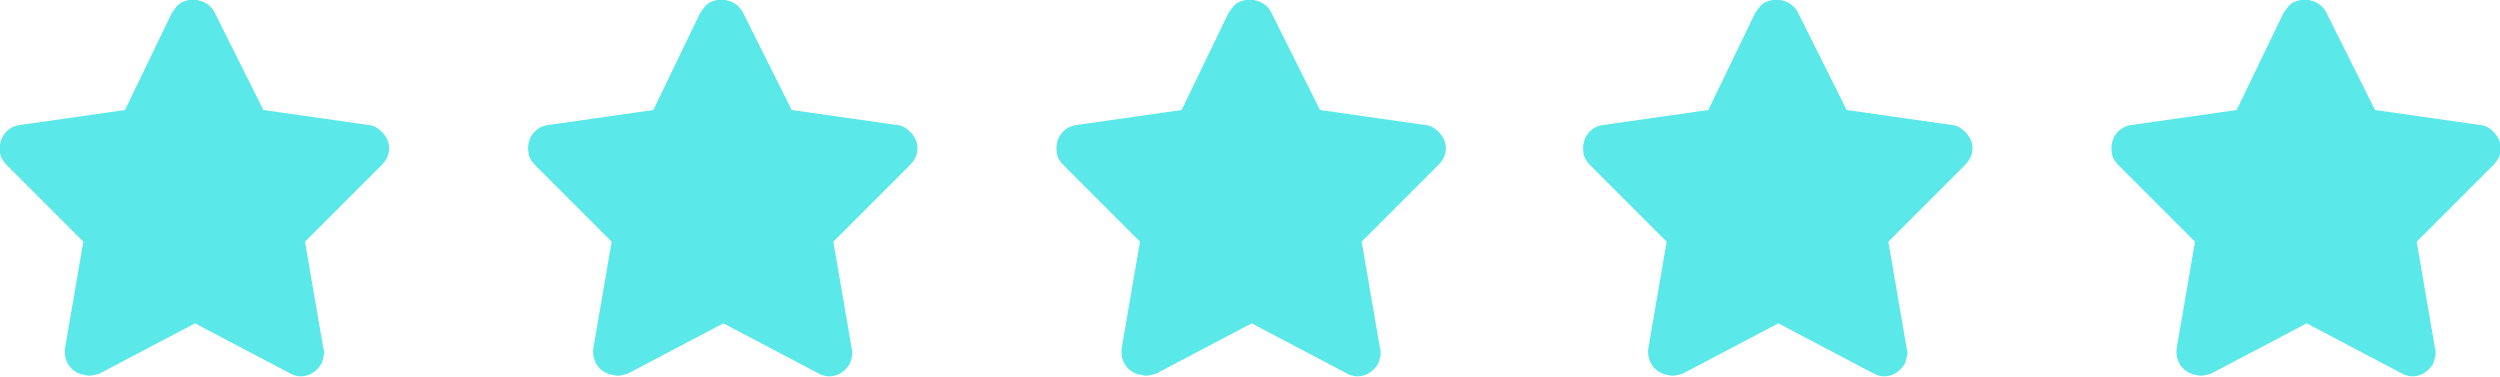 <?xml version="1.0" encoding="utf-8"?>
<!-- Generator: Adobe Illustrator 27.9.6, SVG Export Plug-In . SVG Version: 9.03 Build 54986)  -->
<svg version="1.1" id="Calque_1" xmlns="http://www.w3.org/2000/svg" xmlns:xlink="http://www.w3.org/1999/xlink" x="0px" y="0px"
	 viewBox="0 0 150 22.6" style="enable-background:new 0 0 150 22.6;" xml:space="preserve">
<style type="text/css">
	.st0{fill:#5AE8E8;}
</style>
<g id="Groupe_29" transform="translate(-1044 -3020)">
	<path id="star-solid" class="st0" d="M1056.9,3020.8c-0.3-0.7-1.2-1-1.9-0.7c-0.3,0.1-0.5,0.4-0.7,0.7l-2.8,5.8l-6.3,0.9
		c-0.8,0.1-1.3,0.8-1.2,1.6c0,0.3,0.2,0.6,0.4,0.8l4.6,4.6l-1.1,6.4c-0.1,0.8,0.4,1.5,1.2,1.6c0.3,0.1,0.6,0,0.9-0.1l5.7-3l5.7,3
		c0.7,0.4,1.5,0.1,1.9-0.6c0.1-0.3,0.2-0.6,0.1-0.9l-1.1-6.4l4.6-4.6c0.6-0.6,0.6-1.4,0-2c-0.2-0.2-0.5-0.4-0.8-0.4l-6.3-0.9
		L1056.9,3020.8z"/>
	<path id="star-solid-2" class="st0" d="M1088.6,3020.8c-0.3-0.7-1.2-1-1.9-0.7c-0.3,0.1-0.5,0.4-0.7,0.7l-2.8,5.8l-6.3,0.9
		c-0.8,0.1-1.3,0.8-1.2,1.6c0,0.3,0.2,0.6,0.4,0.8l4.6,4.6l-1.1,6.4c-0.1,0.8,0.4,1.5,1.2,1.6c0.3,0.1,0.6,0,0.9-0.1l5.7-3l5.7,3
		c0.7,0.4,1.5,0.1,1.9-0.6c0.1-0.3,0.2-0.6,0.1-0.9l-1.1-6.4l4.6-4.6c0.6-0.6,0.6-1.4,0-2c-0.2-0.2-0.5-0.4-0.8-0.4l-6.3-0.9
		L1088.6,3020.8z"/>
	<path id="star-solid-3" class="st0" d="M1120.3,3020.8c-0.3-0.7-1.2-1-1.9-0.7c-0.3,0.1-0.5,0.4-0.7,0.7l-2.8,5.8l-6.3,0.9
		c-0.8,0.1-1.3,0.8-1.2,1.6c0,0.3,0.2,0.6,0.4,0.8l4.6,4.6l-1.1,6.4c-0.1,0.8,0.4,1.5,1.2,1.6c0.3,0.1,0.6,0,0.9-0.1l5.7-3l5.7,3
		c0.7,0.4,1.5,0.1,1.9-0.6c0.1-0.3,0.2-0.6,0.1-0.9l-1.1-6.4l4.6-4.6c0.6-0.6,0.6-1.4,0-2c-0.2-0.2-0.5-0.4-0.8-0.4l-6.3-0.9
		L1120.3,3020.8z"/>
	<path id="star-solid-4" class="st0" d="M1151.9,3020.8c-0.3-0.7-1.2-1-1.9-0.7c-0.3,0.1-0.5,0.4-0.7,0.7l-2.8,5.8l-6.3,0.9
		c-0.8,0.1-1.3,0.8-1.2,1.6c0,0.3,0.2,0.6,0.4,0.8l4.6,4.6l-1.1,6.4c-0.1,0.8,0.4,1.5,1.2,1.6c0.3,0.1,0.6,0,0.9-0.1l5.7-3l5.7,3
		c0.7,0.4,1.5,0.1,1.9-0.6c0.1-0.3,0.2-0.6,0.1-0.9l-1.1-6.4l4.6-4.6c0.6-0.6,0.6-1.4,0-2c-0.2-0.2-0.5-0.4-0.8-0.4l-6.3-0.9
		L1151.9,3020.8z"/>
	<path id="star-solid-5" class="st0" d="M1183.6,3020.8c-0.3-0.7-1.2-1-1.9-0.7c-0.3,0.1-0.5,0.4-0.7,0.7l-2.8,5.8l-6.3,0.9
		c-0.8,0.1-1.3,0.8-1.2,1.6c0,0.3,0.2,0.6,0.4,0.8l4.6,4.6l-1.1,6.4c-0.1,0.8,0.4,1.5,1.2,1.6c0.3,0.1,0.6,0,0.9-0.1l5.7-3l5.7,3
		c0.7,0.4,1.5,0.1,1.9-0.6c0.1-0.3,0.2-0.6,0.1-0.9l-1.1-6.4l4.6-4.6c0.6-0.6,0.6-1.4,0-2c-0.2-0.2-0.5-0.4-0.8-0.4l-6.3-0.9
		L1183.6,3020.8z"/>
</g>
</svg>
